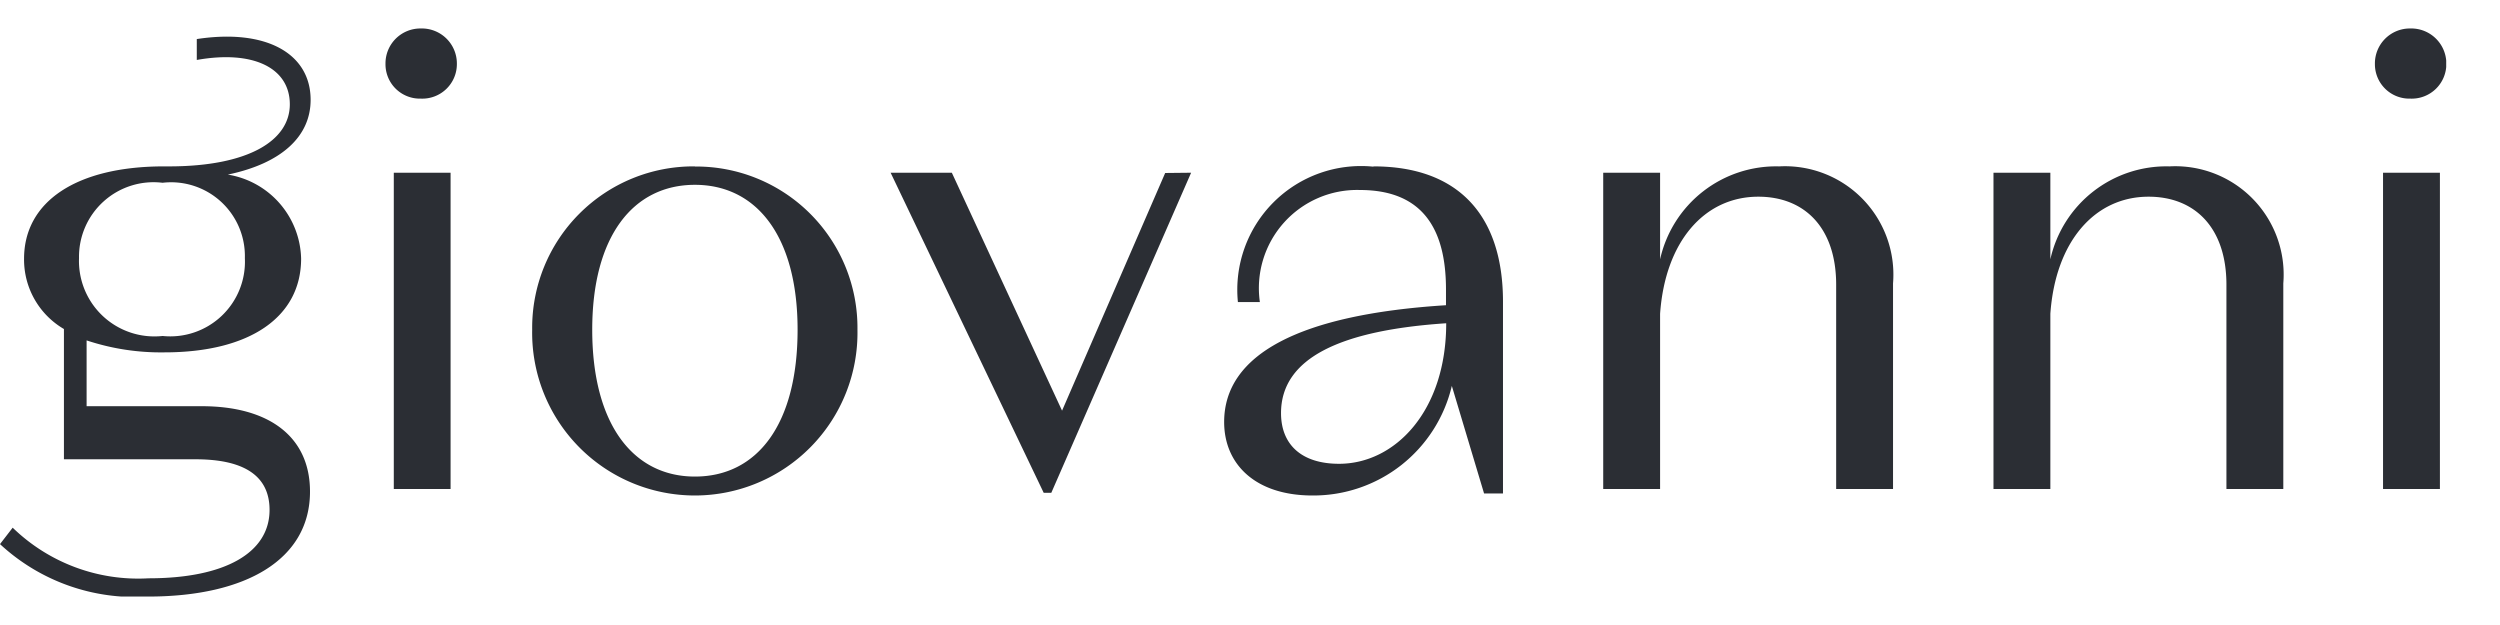 <svg xmlns="http://www.w3.org/2000/svg" xmlns:xlink="http://www.w3.org/1999/xlink" width="56" height="14" viewBox="0 0 56 14">
  <defs>
    <clipPath id="clip-path">
      <rect id="長方形_3765" data-name="長方形 3765" width="56" height="14" transform="translate(1011 8847)" fill="none" stroke="#707070" stroke-width="1"/>
    </clipPath>
    <clipPath id="clip-path-2">
      <path id="パス_5695" data-name="パス 5695" d="M0,0H54.795V-12.726H0Z" fill="none"/>
    </clipPath>
  </defs>
  <g id="マスクグループ_11306" data-name="マスクグループ 11306" transform="translate(-1011 -8847)" clip-path="url(#clip-path)">
    <g id="グループ_13345" data-name="グループ 13345" transform="translate(1011 8860.363)">
      <g id="グループ_13344" data-name="グループ 13344" clip-path="url(#clip-path-2)">
        <g id="グループ_13343" data-name="グループ 13343" transform="translate(4.521 -4.264)">
          <path id="パス_5694" data-name="パス 5694" d="M0,0H-2.581V-1.474a5.275,5.275,0,0,0,1.744.268c1.915,0,3.061-.793,3.061-2.1A1.954,1.954,0,0,0,.582-5.188C1.8-5.443,2.437-6.053,2.437-6.862c0-1.036-.991-1.6-2.55-1.362v.468c1.276-.227,2.084.185,2.084.994s-.922,1.39-2.708,1.39H-.851c-1.942,0-3.131.778-3.131,2.069a1.8,1.8,0,0,0,.893,1.574V1.189H-.142c1.064,0,1.659.354,1.659,1.134,0,.965-1.007,1.532-2.708,1.532A4.035,4.035,0,0,1-4.237,2.721l-.284.368A4.44,4.44,0,0,0-1.205,4.264c2.2,0,3.628-.834,3.628-2.352C2.423.679,1.5,0,0,0M-.879-5.005A1.653,1.653,0,0,1,.964-3.317,1.673,1.673,0,0,1-.879-1.573,1.69,1.69,0,0,1-2.751-3.317,1.67,1.67,0,0,1-.879-5.005M4.906-8.461a.782.782,0,0,0-.792.792.77.77,0,0,0,.792.779.774.774,0,0,0,.807-.779.785.785,0,0,0-.807-.792M4.3,1.855H5.572V-5.23H4.3Zm6.747-7.227A3.614,3.614,0,0,0,7.4-1.716,3.645,3.645,0,0,0,11.045,2a3.644,3.644,0,0,0,3.641-3.713,3.613,3.613,0,0,0-3.641-3.656m0,6.945c-1.376,0-2.3-1.162-2.3-3.289,0-2.1.921-3.246,2.3-3.246s2.3,1.148,2.3,3.246c0,2.127-.908,3.289-2.3,3.289m10.534-6.8L19.269.1,16.8-5.23H15.429l3.429,7.17h.17L22.16-5.23Zm4.661-.142a2.772,2.772,0,0,0-3.032,3.033H23.7a2.2,2.2,0,0,1,2.24-2.51c1.4,0,1.929.865,1.929,2.227v.354C24.595-2.056,22.9-1.164,22.9.354,22.9,1.3,23.6,2,24.879,2A3.186,3.186,0,0,0,28-.455l.722,2.409h.424V-2.339c0-1.957-1.019-3.033-2.9-3.033M25.474,1.29c-.851,0-1.3-.44-1.3-1.135,0-1.248,1.361-1.857,3.7-2.013,0,1.971-1.149,3.148-2.4,3.148m9.857-6.662A2.662,2.662,0,0,0,32.665-3.29V-5.23H31.391V1.855h1.274V-2.07c.113-1.617.992-2.623,2.2-2.623,1.035,0,1.744.694,1.744,1.97V1.855h1.274V-2.751a2.428,2.428,0,0,0-2.55-2.621m8.742,0A2.662,2.662,0,0,0,41.407-3.29V-5.23H40.133V1.855h1.274V-2.07c.113-1.617.992-2.623,2.2-2.623,1.035,0,1.744.694,1.744,1.97V1.855h1.274V-2.751a2.428,2.428,0,0,0-2.55-2.621m5.395-3.089a.783.783,0,0,0-.793.792.771.771,0,0,0,.793.779.775.775,0,0,0,.807-.779.786.786,0,0,0-.807-.792M48.859,1.855h1.274V-5.23H48.859Z" fill="#2b2e34"/>
        </g>
      </g>
    </g>
  </g>
</svg>
